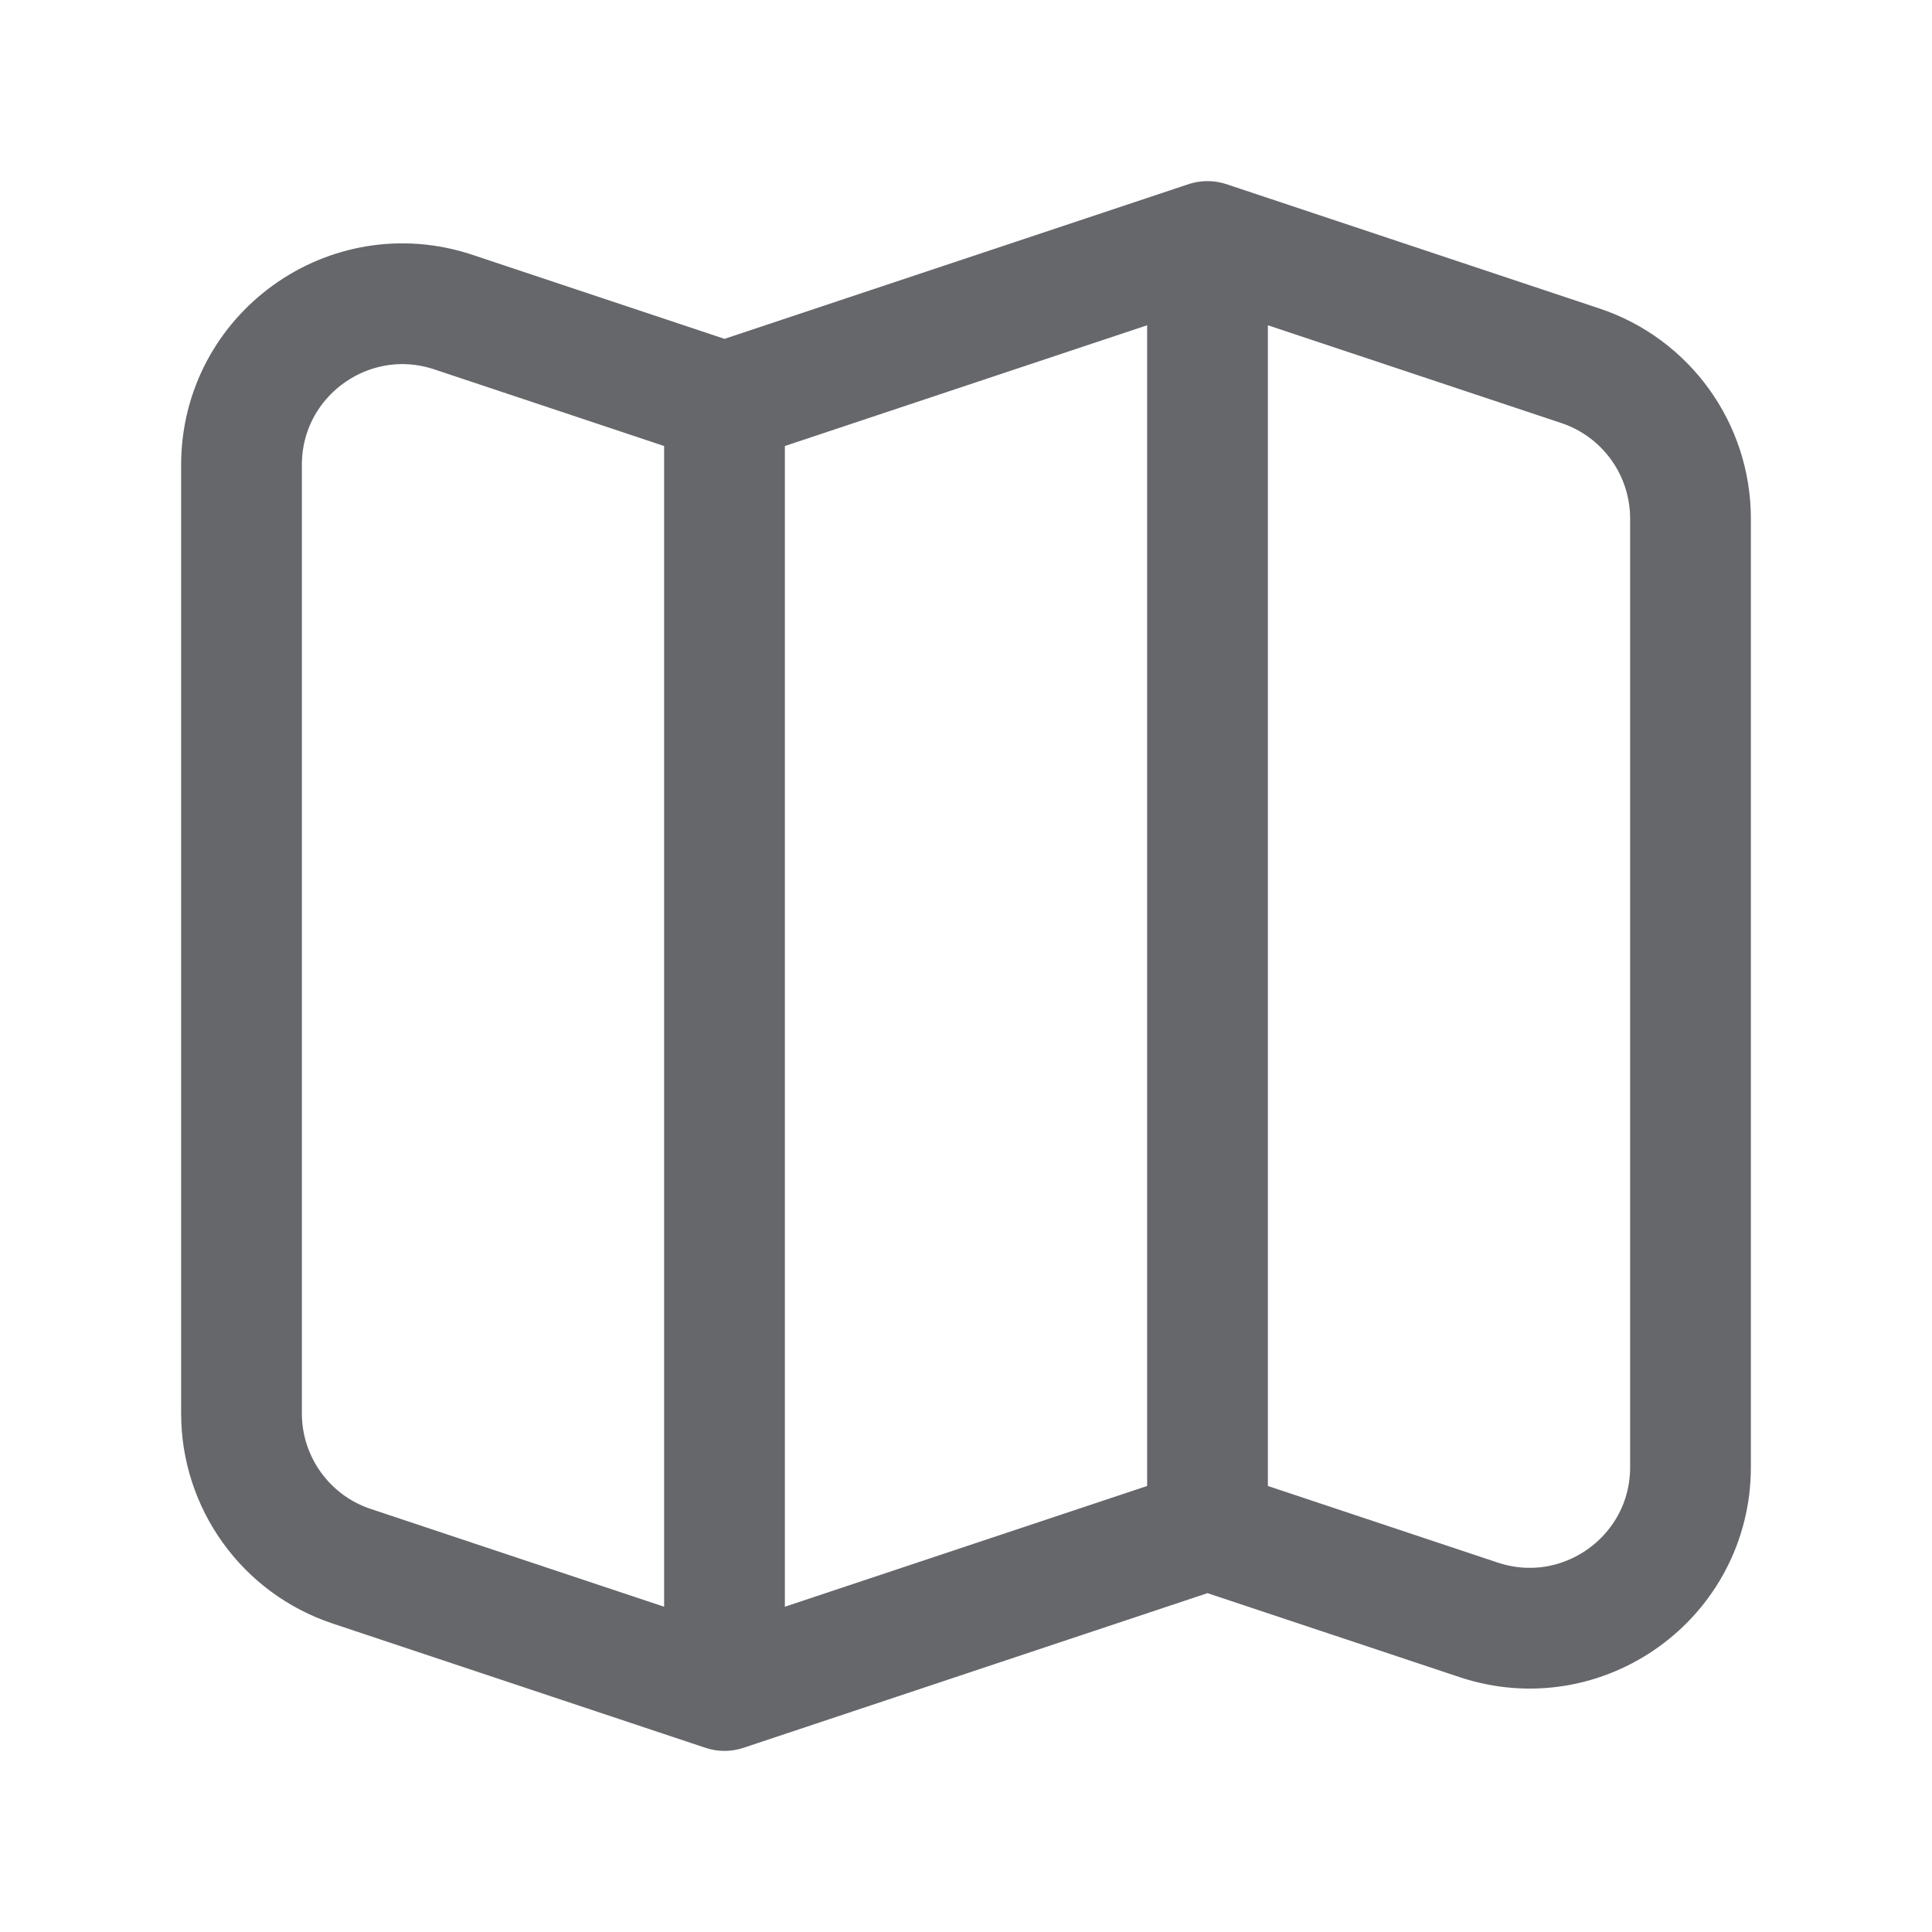 <?xml version="1.0" encoding="utf-8"?><!-- Uploaded to: SVG Repo, www.svgrepo.com, Generator: SVG Repo Mixer Tools -->
<svg width="800px" height="800px" viewBox="0 0 24 24" fill="none" xmlns="http://www.w3.org/2000/svg">
<path d="M9 5L5.632 3.877C4.337 3.446 3 4.41 3 5.775V17.558C3 18.419 3.551 19.184 4.368 19.456L9 21M9 5L15 3M9 5V21M15 3L19.633 4.544C20.449 4.816 21 5.581 21 6.442V18.225C21 19.59 19.663 20.554 18.367 20.122L15 19M15 3V19M15 19L9 21" stroke="#66676B" stroke-width="1.5" stroke-linecap="round" stroke-linejoin="round"/>
</svg>